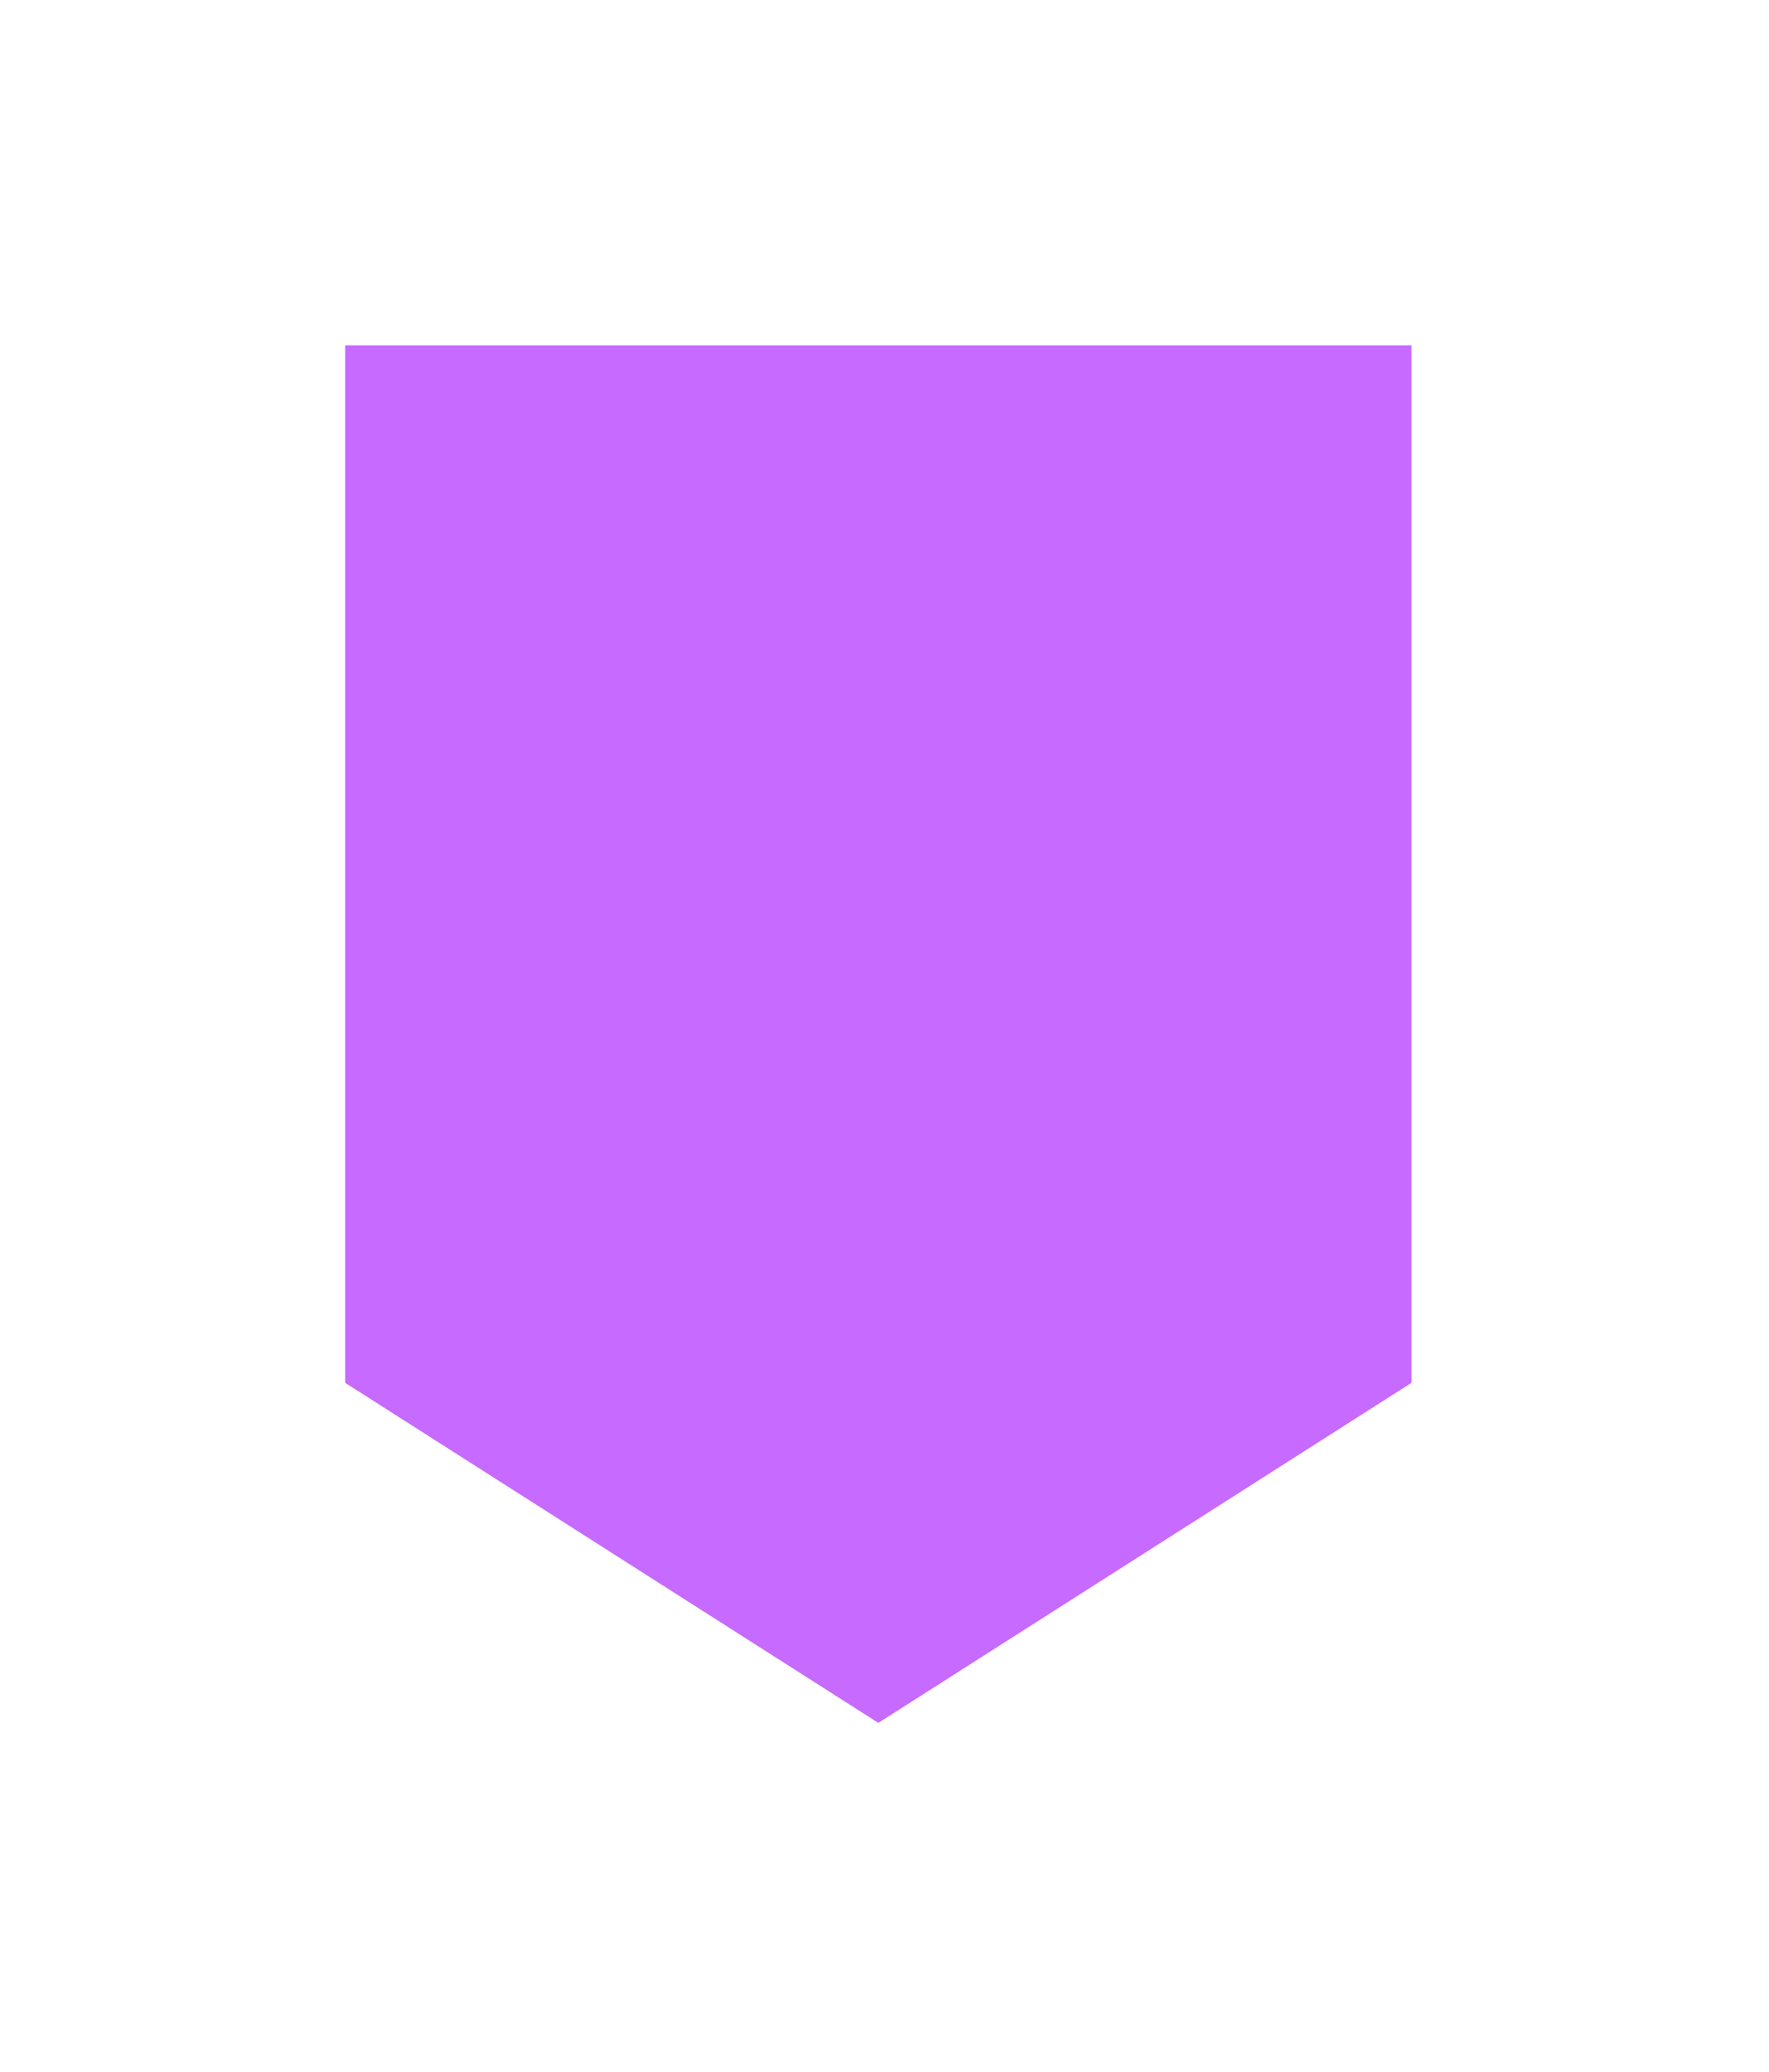 <svg width="41" height="48" viewBox="0 0 41 48" fill="none" xmlns="http://www.w3.org/2000/svg">
<g filter="url(#filter0_d_1669_3372)">
<path d="M8 8V32.037L20.357 39.915L32.713 32.037V8H8Z" fill="#C76AFF"/>
</g>
<defs>
<filter id="filter0_d_1669_3372" x="0" y="0" width="40.713" height="47.915" filterUnits="userSpaceOnUse" color-interpolation-filters="sRGB">
<feFlood flood-opacity="0" result="BackgroundImageFix"/>
<feColorMatrix in="SourceAlpha" type="matrix" values="0 0 0 0 0 0 0 0 0 0 0 0 0 0 0 0 0 0 127 0" result="hardAlpha"/>
<feOffset/>
<feGaussianBlur stdDeviation="4"/>
<feComposite in2="hardAlpha" operator="out"/>
<feColorMatrix type="matrix" values="0 0 0 0 0.78 0 0 0 0 0.416 0 0 0 0 1 0 0 0 0.4 0"/>
<feBlend mode="normal" in2="BackgroundImageFix" result="effect1_dropShadow_1669_3372"/>
<feBlend mode="normal" in="SourceGraphic" in2="effect1_dropShadow_1669_3372" result="shape"/>
</filter>
</defs>
</svg>
